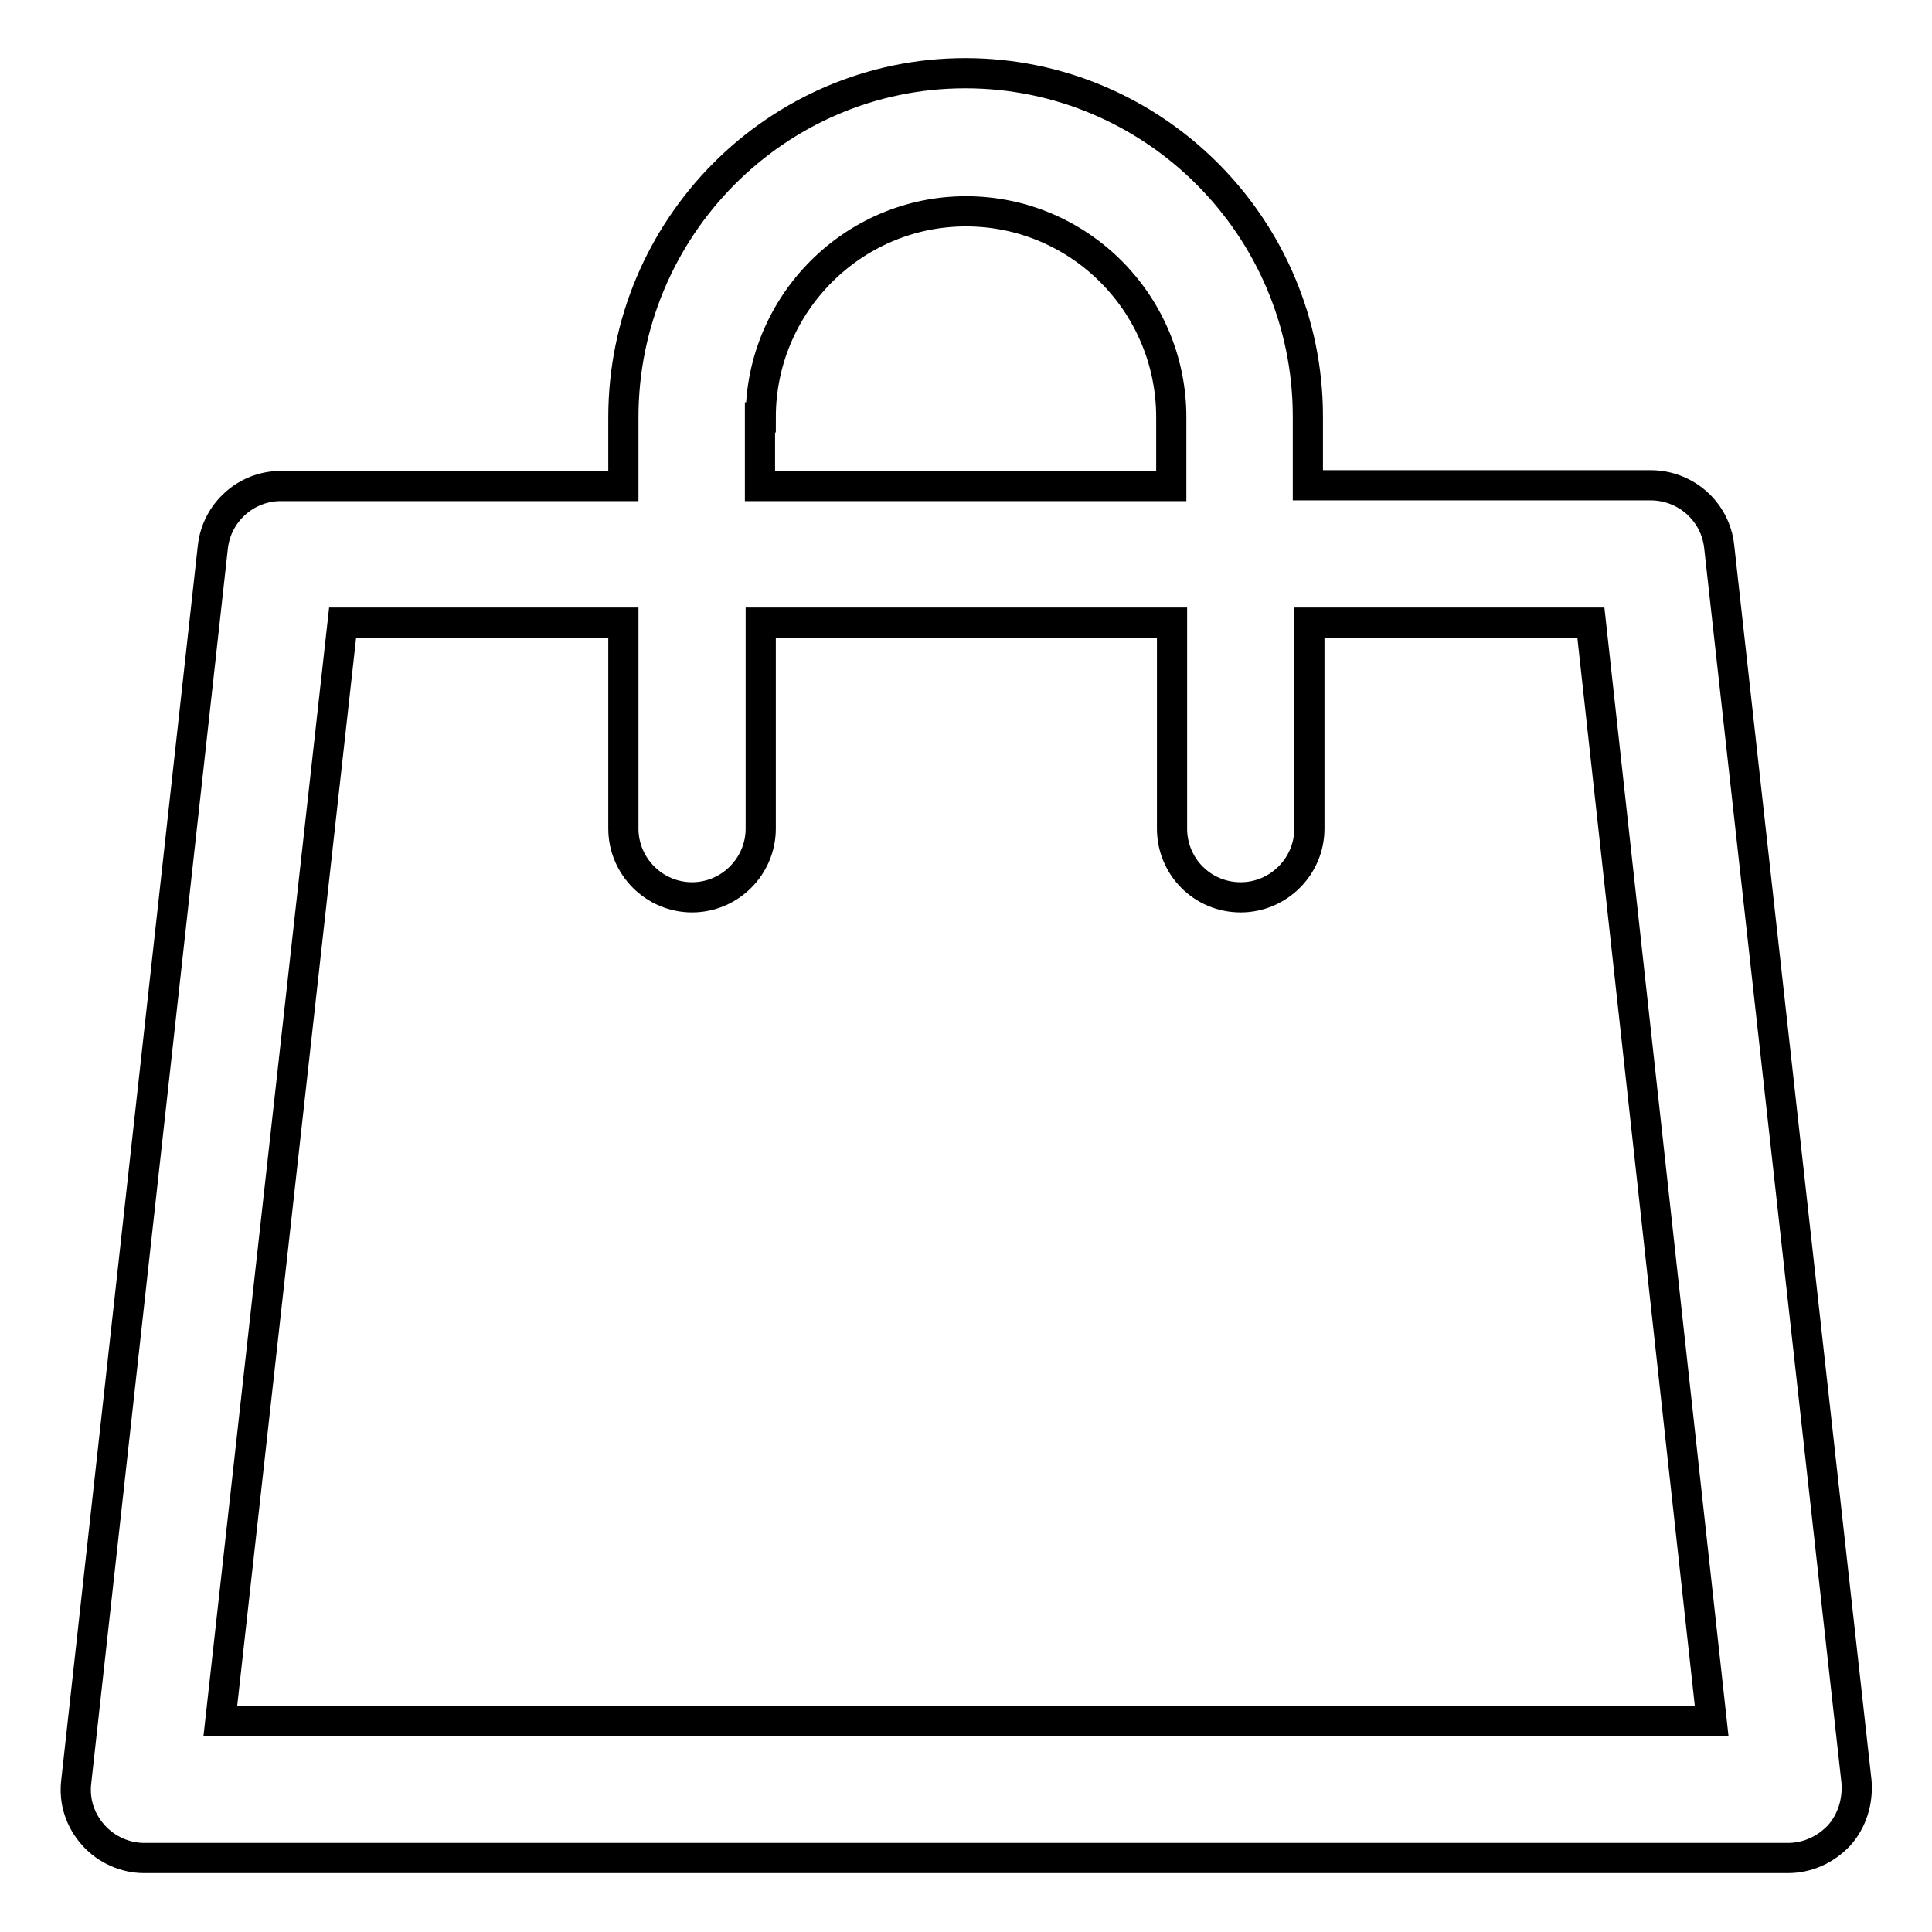 <?xml version="1.0" encoding="utf-8"?>
<!-- Svg Vector Icons : http://www.onlinewebfonts.com/icon -->
<!DOCTYPE svg PUBLIC "-//W3C//DTD SVG 1.1//EN" "http://www.w3.org/Graphics/SVG/1.1/DTD/svg11.dtd">
<svg version="1.1" xmlns="http://www.w3.org/2000/svg" xmlns:xlink="http://www.w3.org/1999/xlink" x="0px" y="0px" viewBox="0 0 256 256" enable-background="new 0 0 256 256" xml:space="preserve">
<g> <path stroke-width="4" fill-opacity="0" stroke="#000000"  d="M227.8,72.4c-0.5-4.6-4.4-8.1-9.1-8.1h-45.4v-9.1c0-25.1-20.4-45.5-45.4-45.5S82.6,30.2,82.6,55.3v9.1H37.2 c-4.6,0-8.5,3.5-9,8.1L10.1,236.1c-0.3,2.6,0.5,5.1,2.3,7.1c1.7,1.9,4.2,3,6.7,3h217.8c2.6,0,5-1.1,6.8-3c1.7-1.9,2.5-4.5,2.3-7.1 L227.8,72.4z M100.8,55.3c0-15,12.2-27.3,27.2-27.3c15,0,27.2,12.2,27.2,27.3v9.1h-54.5V55.3z M29.2,228L45.4,82.5h37.2v27.3 c0,5,4.1,9.1,9.1,9.1c5,0,9.1-4.1,9.1-9.1V82.5h54.5v27.3c0,5,4,9.1,9.1,9.1c5,0,9.1-4.1,9.1-9.1V82.5h37.3L226.8,228H29.2z"/></g>
</svg>